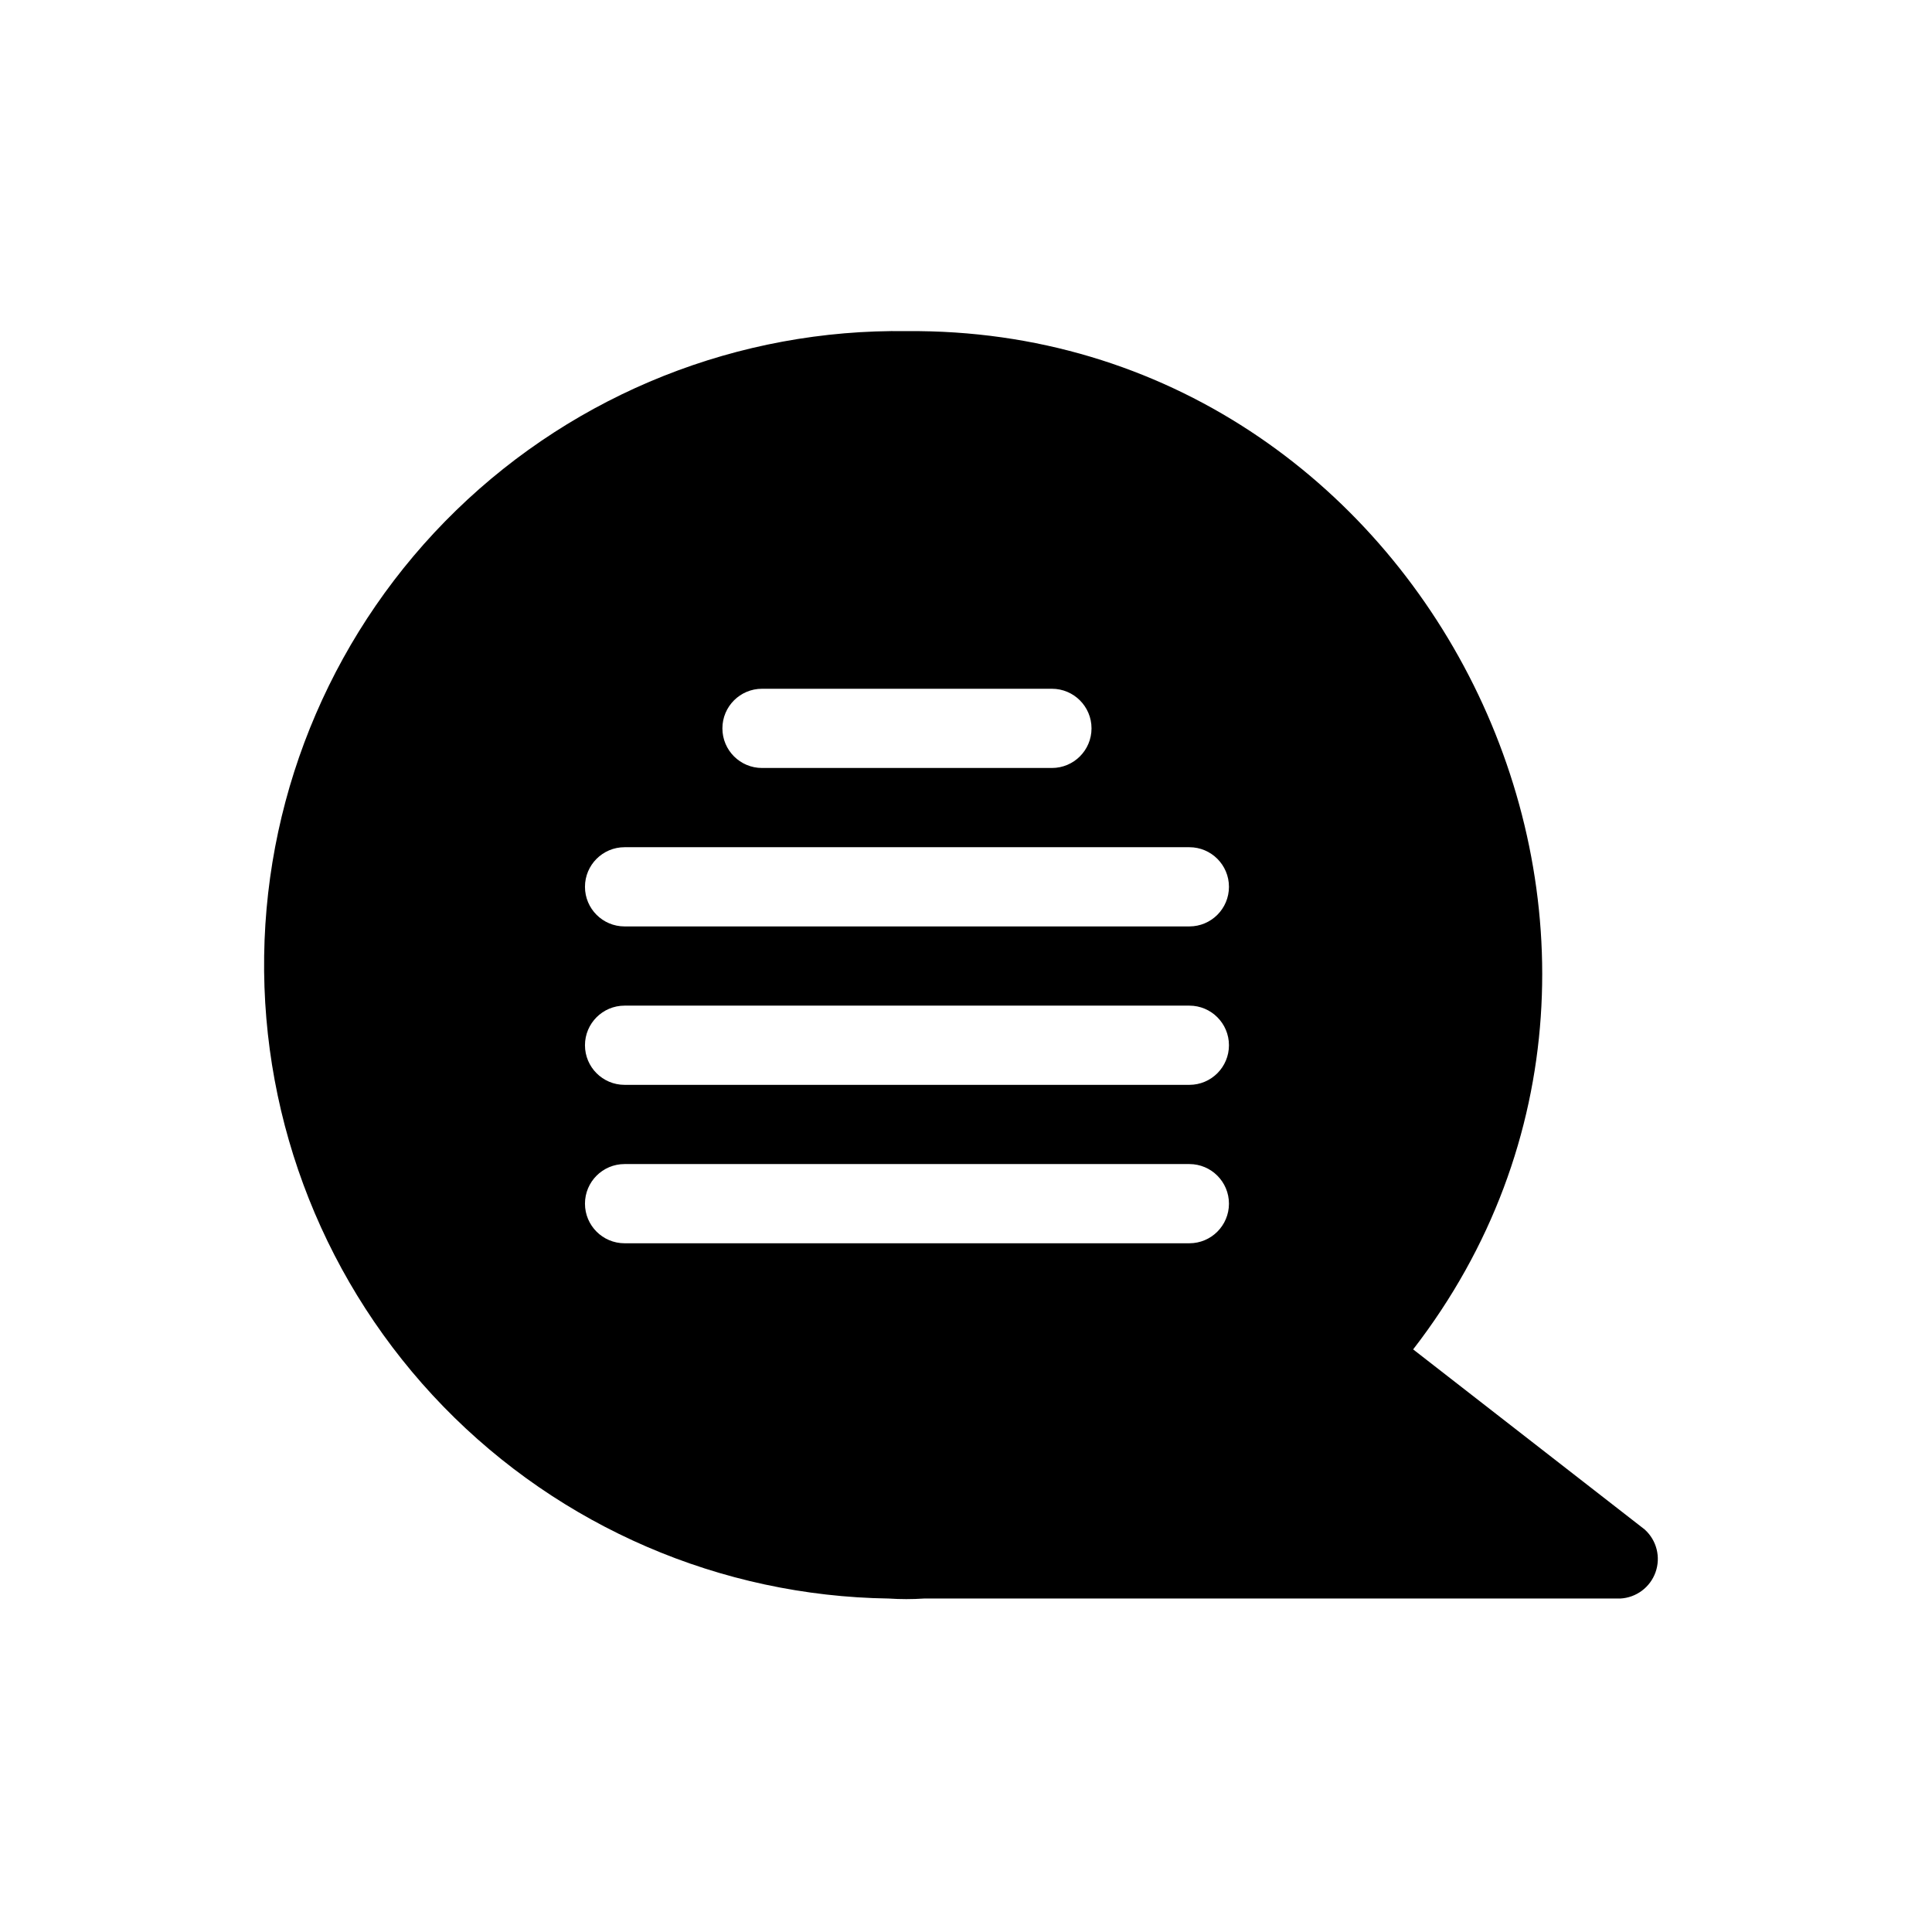 <?xml version="1.0" encoding="UTF-8"?>
<!-- Uploaded to: ICON Repo, www.svgrepo.com, Generator: ICON Repo Mixer Tools -->
<svg fill="#000000" width="800px" height="800px" version="1.1" viewBox="144 144 512 512" xmlns="http://www.w3.org/2000/svg">
 <path d="m579.9 549.36-61.402-47.758c83.969-108.53 3.465-271.01-134.14-269.85-44.539-0.641-87.508 16.441-119.46 47.48-31.945 31.043-50.254 73.504-50.895 118.04-0.641 44.539 16.441 87.508 47.48 119.46 31.043 31.945 73.504 50.254 118.04 50.895 3.109 0.207 6.231 0.207 9.34 0h184.52c4.234-0.219 7.926-2.965 9.348-6.961 1.426-3.996 0.305-8.457-2.84-11.305zm-233.96-222.83h76.832-0.004c5.797 0 10.496 4.699 10.496 10.496 0 5.797-4.699 10.496-10.496 10.496h-76.828c-5.797 0-10.496-4.699-10.496-10.496 0-5.797 4.699-10.496 10.496-10.496zm113.25 146.95h-149.67c-5.797 0-10.496-4.699-10.496-10.496 0-5.797 4.699-10.496 10.496-10.496h149.67c5.797 0 10.496 4.699 10.496 10.496 0 5.797-4.699 10.496-10.496 10.496zm0-41.984h-149.67c-5.797 0-10.496-4.699-10.496-10.496 0-5.797 4.699-10.496 10.496-10.496h149.67c5.797 0 10.496 4.699 10.496 10.496 0 5.797-4.699 10.496-10.496 10.496zm0-41.984h-149.67c-5.797 0-10.496-4.699-10.496-10.496 0-5.797 4.699-10.496 10.496-10.496h149.67c5.797 0 10.496 4.699 10.496 10.496 0 5.797-4.699 10.496-10.496 10.496z"/>
</svg>
